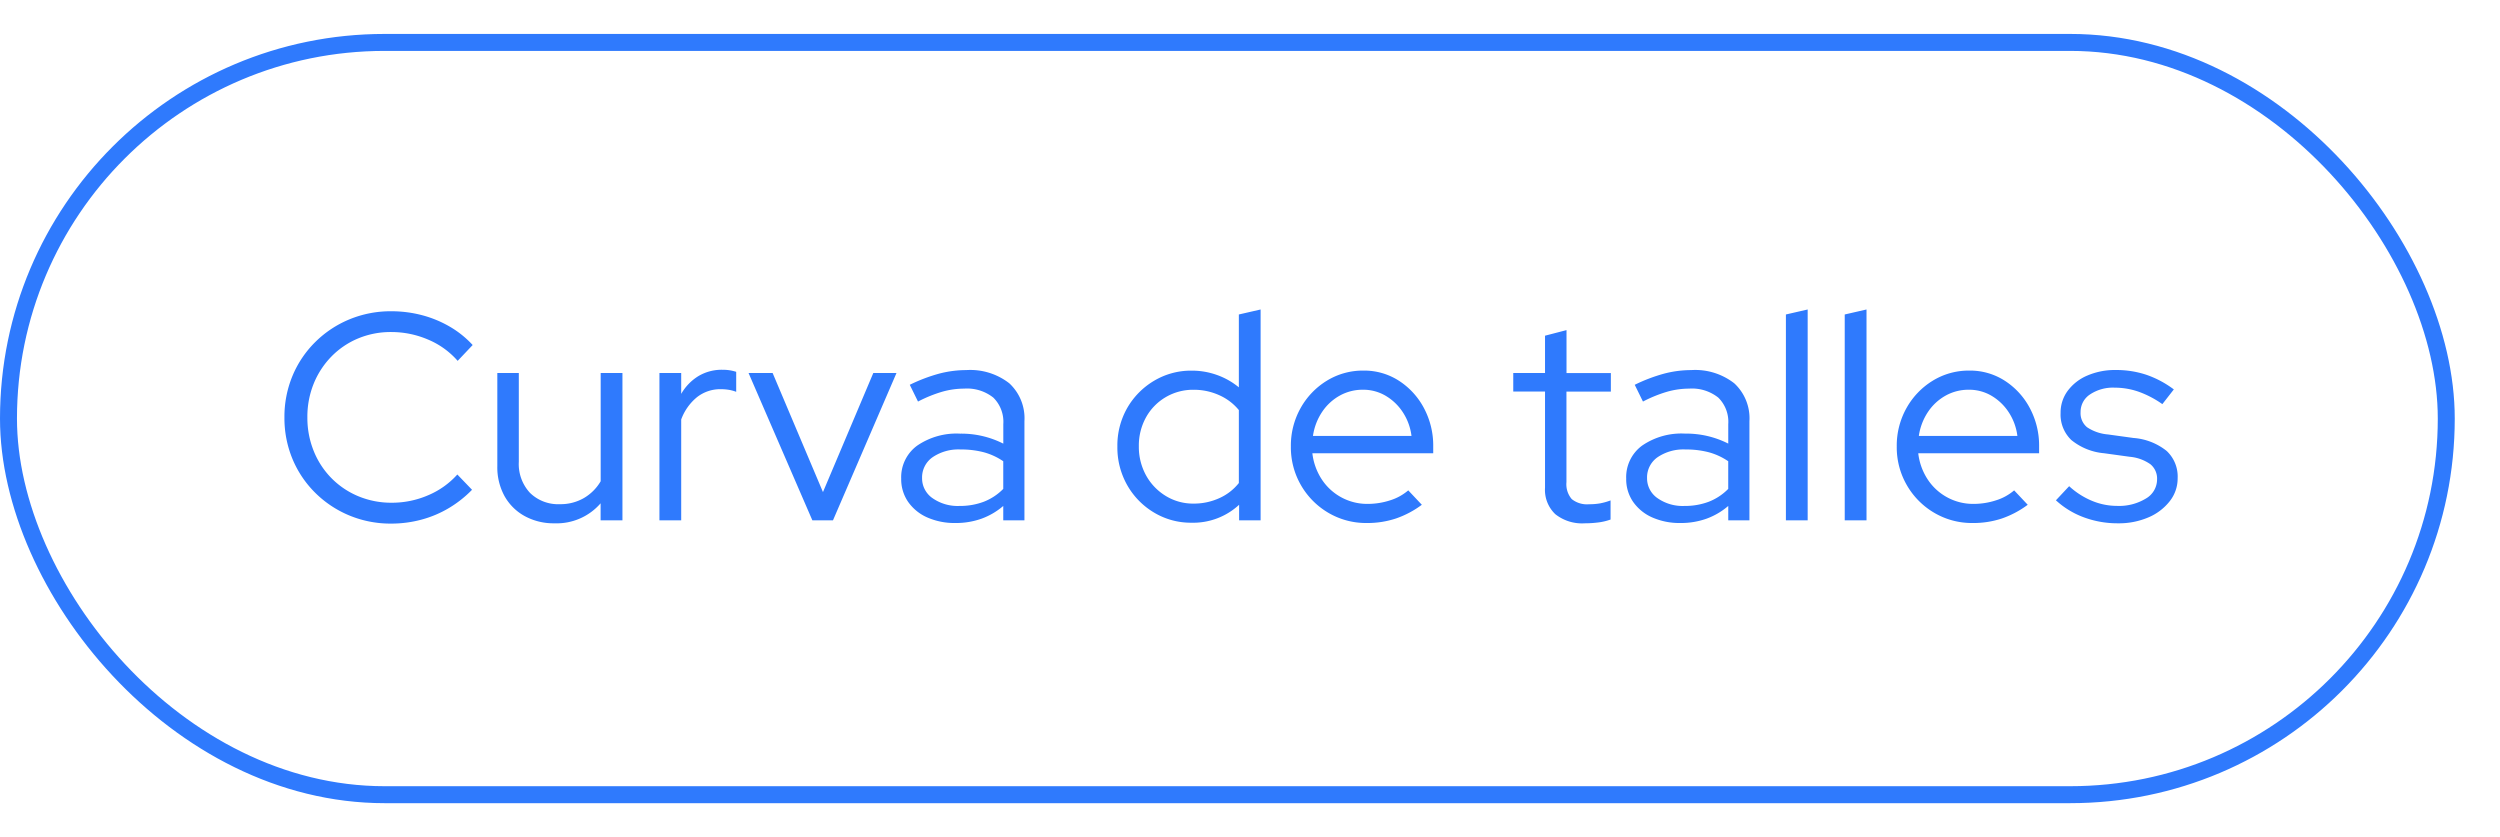 <svg xmlns="http://www.w3.org/2000/svg" xmlns:xlink="http://www.w3.org/1999/xlink" width="221" height="74" viewBox="0 0 221 74"><rect x="0" y="0" width="221" height="74" fill="#333333" stroke="none"/><defs><clipPath id="clip-_15_-_Curva_de_talles_3"><rect width="221" height="74"></rect></clipPath></defs><g id="_15_-_Curva_de_talles_3" data-name="15 - Curva de talles &#x2013; 3" clip-path="url(#clip-_15_-_Curva_de_talles_3)"><rect width="221" height="74" fill="#fff"></rect><g id="Rect&#xE1;ngulo_8" data-name="Rect&#xE1;ngulo 8" transform="translate(0 3)" fill="#fff" stroke="#2f7afd" stroke-width="1.5"><rect width="217" height="68" rx="34" stroke="none"></rect><rect x="0.75" y="0.75" width="215.5" height="66.5" rx="33.25" fill="none"></rect></g><path id="Trazado_109" data-name="Trazado 109" d="M10.582.286A9.5,9.5,0,0,1,6.89-.429a9.361,9.361,0,0,1-3.016-2,9.148,9.148,0,0,1-2.015-2.99A9.407,9.407,0,0,1,1.144-9.1a9.407,9.407,0,0,1,.715-3.679,9.148,9.148,0,0,1,2.015-2.99,9.361,9.361,0,0,1,3.016-2,9.5,9.5,0,0,1,3.692-.715,10.577,10.577,0,0,1,2.743.351,9.825,9.825,0,0,1,2.444,1.014A8.688,8.688,0,0,1,17.784-15.5l-1.326,1.4a7.131,7.131,0,0,0-2.626-1.885,8.227,8.227,0,0,0-3.25-.663,7.463,7.463,0,0,0-2.938.572,7.126,7.126,0,0,0-2.353,1.6,7.418,7.418,0,0,0-1.56,2.392A7.781,7.781,0,0,0,3.172-9.1a7.809,7.809,0,0,0,.559,2.964A7.279,7.279,0,0,0,5.3-3.731a7.236,7.236,0,0,0,2.379,1.6,7.558,7.558,0,0,0,2.951.572,8.041,8.041,0,0,0,3.224-.663,7.222,7.222,0,0,0,2.574-1.833l1.3,1.352a9.96,9.96,0,0,1-2.041,1.612A9.582,9.582,0,0,1,13.26-.065,10.228,10.228,0,0,1,10.582.286ZM25.012.26a5.307,5.307,0,0,1-2.626-.637A4.537,4.537,0,0,1,20.6-2.145a5.288,5.288,0,0,1-.637-2.639v-8.242h1.9v7.852a3.735,3.735,0,0,0,.988,2.743,3.558,3.558,0,0,0,2.652,1A4.109,4.109,0,0,0,27.6-1.963a4.121,4.121,0,0,0,1.5-1.495v-9.568h1.924V0H29.094V-1.508A5.135,5.135,0,0,1,25.012.26ZM34.294,0V-13.026h1.924v1.846a4.42,4.42,0,0,1,1.521-1.573,4.009,4.009,0,0,1,2.119-.559,3.851,3.851,0,0,1,1.222.182v1.768a3.262,3.262,0,0,0-.676-.182,4.439,4.439,0,0,0-.676-.052,3.339,3.339,0,0,0-2.093.689,4.576,4.576,0,0,0-1.417,1.989V0Zm13.52,0L42.172-13.026H44.3L48.75-2.5,53.2-13.026H55.25L49.634,0ZM60.476.234A5.973,5.973,0,0,1,57.967-.26a4.048,4.048,0,0,1-1.69-1.378,3.523,3.523,0,0,1-.611-2.054A3.459,3.459,0,0,1,57.07-6.6a6.131,6.131,0,0,1,3.8-1.066,8.221,8.221,0,0,1,3.822.884V-8.5a3,3,0,0,0-.884-2.353,3.735,3.735,0,0,0-2.574-.793,7.158,7.158,0,0,0-1.937.273,11.745,11.745,0,0,0-2.145.871l-.728-1.482a14.505,14.505,0,0,1,2.6-.988,9.442,9.442,0,0,1,2.392-.312,5.61,5.61,0,0,1,3.809,1.17A4.215,4.215,0,0,1,66.56-8.762V0H64.688V-1.274A6.175,6.175,0,0,1,62.751-.143,6.7,6.7,0,0,1,60.476.234ZM57.512-3.744a2.127,2.127,0,0,0,.923,1.781,3.873,3.873,0,0,0,2.379.689,5.982,5.982,0,0,0,2.132-.364,4.906,4.906,0,0,0,1.742-1.144V-5.226a5.71,5.71,0,0,0-1.716-.793,7.849,7.849,0,0,0-2.054-.247,4.058,4.058,0,0,0-2.483.689A2.175,2.175,0,0,0,57.512-3.744ZM81.328.208a6.32,6.32,0,0,1-3.315-.9,6.6,6.6,0,0,1-2.366-2.418,6.756,6.756,0,0,1-.871-3.419,6.685,6.685,0,0,1,.871-3.406,6.626,6.626,0,0,1,2.366-2.4,6.368,6.368,0,0,1,3.341-.9,6.58,6.58,0,0,1,2.21.377,6.407,6.407,0,0,1,1.95,1.1V-18.2l1.924-.442V0h-1.9V-1.378A5.975,5.975,0,0,1,81.328.208Zm.182-1.69a5.41,5.41,0,0,0,2.275-.481A4.586,4.586,0,0,0,85.514-3.3V-9.75a4.705,4.705,0,0,0-1.729-1.313,5.41,5.41,0,0,0-2.275-.481,4.756,4.756,0,0,0-2.457.65,4.709,4.709,0,0,0-1.742,1.781,5.127,5.127,0,0,0-.637,2.561,5.2,5.2,0,0,0,.637,2.574,4.879,4.879,0,0,0,1.742,1.82A4.616,4.616,0,0,0,81.51-1.482ZM96.824.234a6.554,6.554,0,0,1-3.393-.9,6.7,6.7,0,0,1-2.418-2.431,6.673,6.673,0,0,1-.9-3.432,6.785,6.785,0,0,1,.858-3.393,6.594,6.594,0,0,1,2.314-2.418,6.072,6.072,0,0,1,3.25-.9,5.656,5.656,0,0,1,3.133.9,6.468,6.468,0,0,1,2.21,2.418,7.041,7.041,0,0,1,.819,3.393v.6H92.014a5.3,5.3,0,0,0,.819,2.288,4.785,4.785,0,0,0,1.729,1.6,4.784,4.784,0,0,0,2.34.585,6.366,6.366,0,0,0,1.976-.312,4.511,4.511,0,0,0,1.612-.884l1.2,1.274A8.373,8.373,0,0,1,99.411-.169,7.977,7.977,0,0,1,96.824.234Zm-4.758-7.7h8.71a4.913,4.913,0,0,0-.767-2.093,4.6,4.6,0,0,0-1.521-1.456,3.889,3.889,0,0,0-2-.533,4.158,4.158,0,0,0-2.054.52,4.51,4.51,0,0,0-1.56,1.443A5.1,5.1,0,0,0,92.066-7.462ZM116.09.26a3.8,3.8,0,0,1-2.6-.806,2.961,2.961,0,0,1-.91-2.34v-8.5h-2.808v-1.638h2.808v-3.3l1.9-.494v3.8H118.4v1.638h-3.926V-3.38a2.02,2.02,0,0,0,.468,1.5,2.149,2.149,0,0,0,1.534.455,5.487,5.487,0,0,0,.975-.078,5.572,5.572,0,0,0,.923-.26v1.69a5.041,5.041,0,0,1-1.105.26A9.344,9.344,0,0,1,116.09.26Zm8.476-.026a5.973,5.973,0,0,1-2.509-.494,4.048,4.048,0,0,1-1.69-1.378,3.523,3.523,0,0,1-.611-2.054,3.459,3.459,0,0,1,1.4-2.912,6.131,6.131,0,0,1,3.8-1.066,8.221,8.221,0,0,1,3.822.884V-8.5a3,3,0,0,0-.884-2.353,3.735,3.735,0,0,0-2.574-.793,7.158,7.158,0,0,0-1.937.273,11.745,11.745,0,0,0-2.145.871l-.728-1.482a14.505,14.505,0,0,1,2.6-.988,9.442,9.442,0,0,1,2.392-.312,5.61,5.61,0,0,1,3.809,1.17,4.215,4.215,0,0,1,1.339,3.354V0h-1.872V-1.274a6.175,6.175,0,0,1-1.937,1.131A6.7,6.7,0,0,1,124.566.234ZM121.6-3.744a2.127,2.127,0,0,0,.923,1.781,3.873,3.873,0,0,0,2.379.689,5.982,5.982,0,0,0,2.132-.364,4.906,4.906,0,0,0,1.742-1.144V-5.226a5.71,5.71,0,0,0-1.716-.793,7.849,7.849,0,0,0-2.054-.247,4.058,4.058,0,0,0-2.483.689A2.175,2.175,0,0,0,121.6-3.744ZM133.874,0V-18.2l1.924-.442V0Zm5.2,0V-18.2L141-18.642V0Zm11.31.234a6.554,6.554,0,0,1-3.393-.9,6.7,6.7,0,0,1-2.418-2.431,6.672,6.672,0,0,1-.9-3.432,6.785,6.785,0,0,1,.858-3.393,6.594,6.594,0,0,1,2.314-2.418,6.072,6.072,0,0,1,3.25-.9,5.656,5.656,0,0,1,3.133.9,6.468,6.468,0,0,1,2.21,2.418,7.041,7.041,0,0,1,.819,3.393v.6H145.574a5.3,5.3,0,0,0,.819,2.288,4.785,4.785,0,0,0,1.729,1.6,4.784,4.784,0,0,0,2.34.585,6.366,6.366,0,0,0,1.976-.312,4.511,4.511,0,0,0,1.612-.884l1.2,1.274a8.372,8.372,0,0,1-2.275,1.209A7.977,7.977,0,0,1,150.384.234Zm-4.758-7.7h8.71a4.913,4.913,0,0,0-.767-2.093,4.6,4.6,0,0,0-1.521-1.456,3.889,3.889,0,0,0-2-.533,4.158,4.158,0,0,0-2.054.52,4.51,4.51,0,0,0-1.56,1.443A5.1,5.1,0,0,0,145.626-7.462ZM163.228.26A8.532,8.532,0,0,1,160.2-.273a7.422,7.422,0,0,1-2.457-1.5l1.17-1.248a6.867,6.867,0,0,0,2,1.287,5.763,5.763,0,0,0,2.236.455,4.555,4.555,0,0,0,2.548-.65,1.954,1.954,0,0,0,.988-1.69,1.638,1.638,0,0,0-.585-1.339,3.748,3.748,0,0,0-1.833-.663l-2.262-.312a5.311,5.311,0,0,1-2.9-1.17,3.111,3.111,0,0,1-.949-2.392,3.232,3.232,0,0,1,.624-1.95,4.2,4.2,0,0,1,1.729-1.352,6.154,6.154,0,0,1,2.535-.494,8.416,8.416,0,0,1,2.678.416,8.8,8.8,0,0,1,2.444,1.3l-1.014,1.3a8.743,8.743,0,0,0-2.119-1.105,6.43,6.43,0,0,0-2.093-.351,3.66,3.66,0,0,0-2.184.6,1.839,1.839,0,0,0-.832,1.56,1.608,1.608,0,0,0,.572,1.339,3.894,3.894,0,0,0,1.846.637l2.262.312a5.326,5.326,0,0,1,2.925,1.144,3.1,3.1,0,0,1,.975,2.418,3.24,3.24,0,0,1-.7,2.028,4.725,4.725,0,0,1-1.885,1.43A6.625,6.625,0,0,1,163.228.26Z" transform="translate(24 46)" fill="#2f7afd"></path></g></svg>